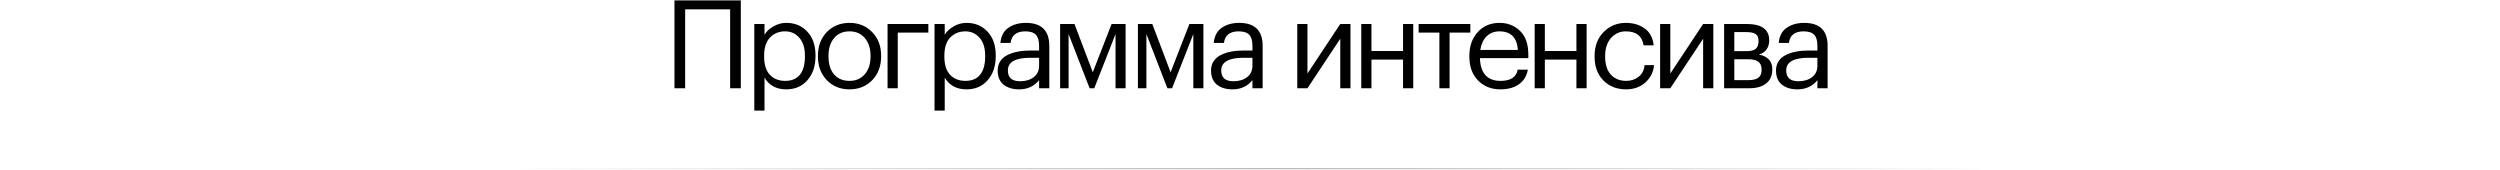 <?xml version="1.0" encoding="UTF-8"?> <svg xmlns="http://www.w3.org/2000/svg" width="2238" height="152" viewBox="0 0 2238 152" fill="none"> <path d="M653.611 8.38H613.351V79H603.781V0.35H663.181V79H653.611V8.38ZM675.251 21.47H684.381V31.15C686.068 28.217 688.708 25.723 692.301 23.67C695.894 21.543 699.744 20.48 703.851 20.48C711.551 20.48 717.821 23.083 722.661 28.29C727.574 33.497 730.031 40.537 730.031 49.41V50.29C730.031 59.163 727.611 66.35 722.771 71.85C718.004 77.277 711.698 79.99 703.851 79.99C695.051 79.99 688.561 76.507 684.381 69.54V99.02H675.251V21.47ZM702.971 72.4C708.691 72.4 713.054 70.567 716.061 66.9C719.068 63.16 720.571 57.77 720.571 50.73V49.85C720.571 42.883 718.884 37.53 715.511 33.79C712.211 29.977 707.994 28.07 702.861 28.07C697.288 28.07 692.741 29.94 689.221 33.68C685.774 37.347 684.051 42.737 684.051 49.85V50.73C684.051 57.843 685.738 63.233 689.111 66.9C692.558 70.567 697.178 72.4 702.971 72.4ZM760.496 72.4C766.216 72.4 770.762 70.42 774.136 66.46C777.582 62.5 779.306 57.257 779.306 50.73V49.96C779.306 43.287 777.582 37.97 774.136 34.01C770.762 30.05 766.216 28.07 760.496 28.07C754.702 28.07 750.119 30.05 746.746 34.01C743.372 37.97 741.686 43.25 741.686 49.85V50.73C741.686 57.403 743.336 62.683 746.636 66.57C750.009 70.457 754.629 72.4 760.496 72.4ZM760.386 79.99C752.246 79.99 745.499 77.24 740.146 71.74C734.866 66.167 732.226 59.163 732.226 50.73V49.85C732.226 41.27 734.866 34.23 740.146 28.73C745.499 23.23 752.282 20.48 760.496 20.48C768.709 20.48 775.456 23.23 780.736 28.73C786.089 34.157 788.766 41.16 788.766 49.74V50.62C788.766 59.273 786.089 66.35 780.736 71.85C775.382 77.277 768.599 79.99 760.386 79.99ZM803.673 29.17V79H794.543V21.47H831.063V29.17H803.673ZM836.594 21.47H845.724V31.15C847.411 28.217 850.051 25.723 853.644 23.67C857.238 21.543 861.088 20.48 865.194 20.48C872.894 20.48 879.164 23.083 884.004 28.29C888.918 33.497 891.374 40.537 891.374 49.41V50.29C891.374 59.163 888.954 66.35 884.114 71.85C879.348 77.277 873.041 79.99 865.194 79.99C856.394 79.99 849.904 76.507 845.724 69.54V99.02H836.594V21.47ZM864.314 72.4C870.034 72.4 874.398 70.567 877.404 66.9C880.411 63.16 881.914 57.77 881.914 50.73V49.85C881.914 42.883 880.228 37.53 876.854 33.79C873.554 29.977 869.338 28.07 864.204 28.07C858.631 28.07 854.084 29.94 850.564 33.68C847.118 37.347 845.394 42.737 845.394 49.85V50.73C845.394 57.843 847.081 63.233 850.454 66.9C853.901 70.567 858.521 72.4 864.314 72.4ZM912.269 79.99C906.623 79.99 902.003 78.597 898.409 75.81C894.889 72.95 893.129 68.697 893.129 63.05C893.129 59.897 893.899 57.147 895.439 54.8C897.053 52.38 899.253 50.51 902.039 49.19C904.826 47.797 907.869 46.807 911.169 46.22C914.469 45.56 918.063 45.23 921.949 45.23H930.199V41.05C930.199 36.43 929.246 33.13 927.339 31.15C925.433 29.097 922.279 28.07 917.879 28.07C909.959 28.07 905.559 31.517 904.679 38.41H895.549C896.136 32.25 898.519 27.74 902.699 24.88C906.953 21.947 912.159 20.48 918.319 20.48C932.326 20.48 939.329 27.337 939.329 41.05V79H930.199V71.74C925.799 77.24 919.823 79.99 912.269 79.99ZM913.149 72.73C918.136 72.73 922.206 71.52 925.359 69.1C928.586 66.607 930.199 63.197 930.199 58.87V51.72H922.279C908.933 51.72 902.259 55.497 902.259 63.05C902.259 69.503 905.889 72.73 913.149 72.73ZM956.603 30.49V79H949.013V21.47H961.883L978.273 64.7L995.103 21.47H1007.64V79H998.623V30.49L979.593 79H975.413L956.603 30.49ZM1026.25 30.49V79H1018.66V21.47H1031.53L1047.92 64.7L1064.75 21.47H1077.29V79H1068.27V30.49L1049.24 79H1045.06L1026.25 30.49ZM1103.26 79.99C1097.61 79.99 1092.99 78.597 1089.4 75.81C1085.88 72.95 1084.12 68.697 1084.12 63.05C1084.12 59.897 1084.89 57.147 1086.43 54.8C1088.04 52.38 1090.24 50.51 1093.03 49.19C1095.82 47.797 1098.86 46.807 1102.16 46.22C1105.46 45.56 1109.05 45.23 1112.94 45.23H1121.19V41.05C1121.19 36.43 1120.24 33.13 1118.33 31.15C1116.42 29.097 1113.27 28.07 1108.87 28.07C1100.95 28.07 1096.55 31.517 1095.67 38.41H1086.54C1087.13 32.25 1089.51 27.74 1093.69 24.88C1097.94 21.947 1103.15 20.48 1109.31 20.48C1123.32 20.48 1130.32 27.337 1130.32 41.05V79H1121.19V71.74C1116.79 77.24 1110.81 79.99 1103.26 79.99ZM1104.14 72.73C1109.13 72.73 1113.2 71.52 1116.35 69.1C1119.58 66.607 1121.19 63.197 1121.19 58.87V51.72H1113.27C1099.92 51.72 1093.25 55.497 1093.25 63.05C1093.25 69.503 1096.88 72.73 1104.14 72.73ZM1161.31 79V21.47H1170.44V65.8L1199.81 21.47H1208.94V79H1199.81V34.67L1170.44 79H1161.31ZM1256 53.37H1227.73V79H1218.6V21.47H1227.73V45.67H1256V21.47H1265.13V79H1256V53.37ZM1316.26 29.17H1297.67V79H1288.54V29.17H1269.95V21.47H1316.26V29.17ZM1343.2 79.99C1334.98 79.99 1328.27 77.313 1323.07 71.96C1317.93 66.607 1315.37 59.567 1315.37 50.84V49.96C1315.37 41.307 1317.86 34.23 1322.85 28.73C1327.91 23.23 1334.4 20.48 1342.32 20.48C1349.65 20.48 1355.77 22.863 1360.69 27.63C1365.67 32.323 1368.17 39.473 1368.17 49.08V52.05H1324.83C1325.27 65.617 1331.43 72.4 1343.31 72.4C1352.33 72.4 1357.42 69.063 1358.6 62.39H1367.73C1366.7 68.11 1364.02 72.473 1359.7 75.48C1355.37 78.487 1349.87 79.99 1343.2 79.99ZM1358.82 44.68C1358.01 33.607 1352.51 28.07 1342.32 28.07C1337.7 28.07 1333.88 29.537 1330.88 32.47C1327.87 35.403 1325.96 39.473 1325.16 44.68H1358.82ZM1411.22 53.37H1382.95V79H1373.82V21.47H1382.95V45.67H1411.22V21.47H1420.35V79H1411.22V53.37ZM1455.64 79.99C1447.42 79.99 1440.68 77.35 1435.4 72.07C1430.12 66.717 1427.48 59.64 1427.48 50.84V49.96C1427.48 41.307 1430.15 34.23 1435.51 28.73C1440.93 23.23 1447.57 20.48 1455.42 20.48C1462.02 20.48 1467.63 22.13 1472.25 25.43C1476.87 28.657 1479.58 33.717 1480.39 40.61H1471.37C1470.05 32.25 1464.73 28.07 1455.42 28.07C1450.06 28.07 1445.63 30.087 1442.11 34.12C1438.66 38.08 1436.94 43.36 1436.94 49.96V50.84C1436.94 57.733 1438.62 63.05 1442 66.79C1445.44 70.53 1450.03 72.4 1455.75 72.4C1460.07 72.4 1463.78 71.19 1466.86 68.77C1470.01 66.277 1471.81 62.793 1472.25 58.32H1480.72C1480.13 64.627 1477.49 69.833 1472.8 73.94C1468.18 77.973 1462.46 79.99 1455.64 79.99ZM1486.14 79V21.47H1495.27V65.8L1524.64 21.47H1533.77V79H1524.64V34.67L1495.27 79H1486.14ZM1543.43 21.47H1563.56C1577.06 21.47 1583.8 26.347 1583.8 36.1V36.43C1583.8 39.217 1583.03 41.783 1581.49 44.13C1579.95 46.403 1577.64 47.943 1574.56 48.75C1582.56 50.51 1586.55 54.837 1586.55 61.73V62.06C1586.55 67.633 1584.72 71.85 1581.05 74.71C1577.46 77.57 1572.44 79 1565.98 79H1543.43V21.47ZM1552.56 28.73V45.78H1563.56C1567.38 45.78 1570.09 45.083 1571.7 43.69C1573.39 42.297 1574.23 40.023 1574.23 36.87V36.54C1574.23 33.607 1573.35 31.59 1571.59 30.49C1569.91 29.317 1567.19 28.73 1563.45 28.73H1552.56ZM1552.56 53.04V71.74H1565.1C1569.14 71.74 1572.11 71.043 1574.01 69.65C1575.99 68.183 1576.98 65.837 1576.98 62.61V62.28C1576.98 59.053 1575.99 56.707 1574.01 55.24C1572.11 53.773 1569.14 53.04 1565.1 53.04H1552.56ZM1609.02 79.99C1603.38 79.99 1598.76 78.597 1595.16 75.81C1591.64 72.95 1589.88 68.697 1589.88 63.05C1589.88 59.897 1590.65 57.147 1592.19 54.8C1593.81 52.38 1596.01 50.51 1598.79 49.19C1601.58 47.797 1604.62 46.807 1607.92 46.22C1611.22 45.56 1614.82 45.23 1618.7 45.23H1626.95V41.05C1626.95 36.43 1626 33.13 1624.09 31.15C1622.19 29.097 1619.03 28.07 1614.63 28.07C1606.71 28.07 1602.31 31.517 1601.43 38.41H1592.3C1592.89 32.25 1595.27 27.74 1599.45 24.88C1603.71 21.947 1608.91 20.48 1615.07 20.48C1629.08 20.48 1636.08 27.337 1636.08 41.05V79H1626.95V71.74C1622.55 77.24 1616.58 79.99 1609.02 79.99ZM1609.9 72.73C1614.89 72.73 1618.96 71.52 1622.11 69.1C1625.34 66.607 1626.95 63.197 1626.95 58.87V51.72H1619.03C1605.69 51.72 1599.01 55.497 1599.01 63.05C1599.01 69.503 1602.64 72.73 1609.9 72.73Z" fill="black"></path> <line x1="442" y1="150.974" x2="1795.01" y2="150.974" stroke="url(#paint0_linear_1050_27)" stroke-opacity="0.3"></line> <defs> <linearGradient id="paint0_linear_1050_27" x1="442" y1="151.037" x2="1795" y2="151.011" gradientUnits="userSpaceOnUse"> <stop stop-opacity="0"></stop> <stop offset="0.515"></stop> <stop offset="1" stop-opacity="0"></stop> </linearGradient> </defs> </svg> 